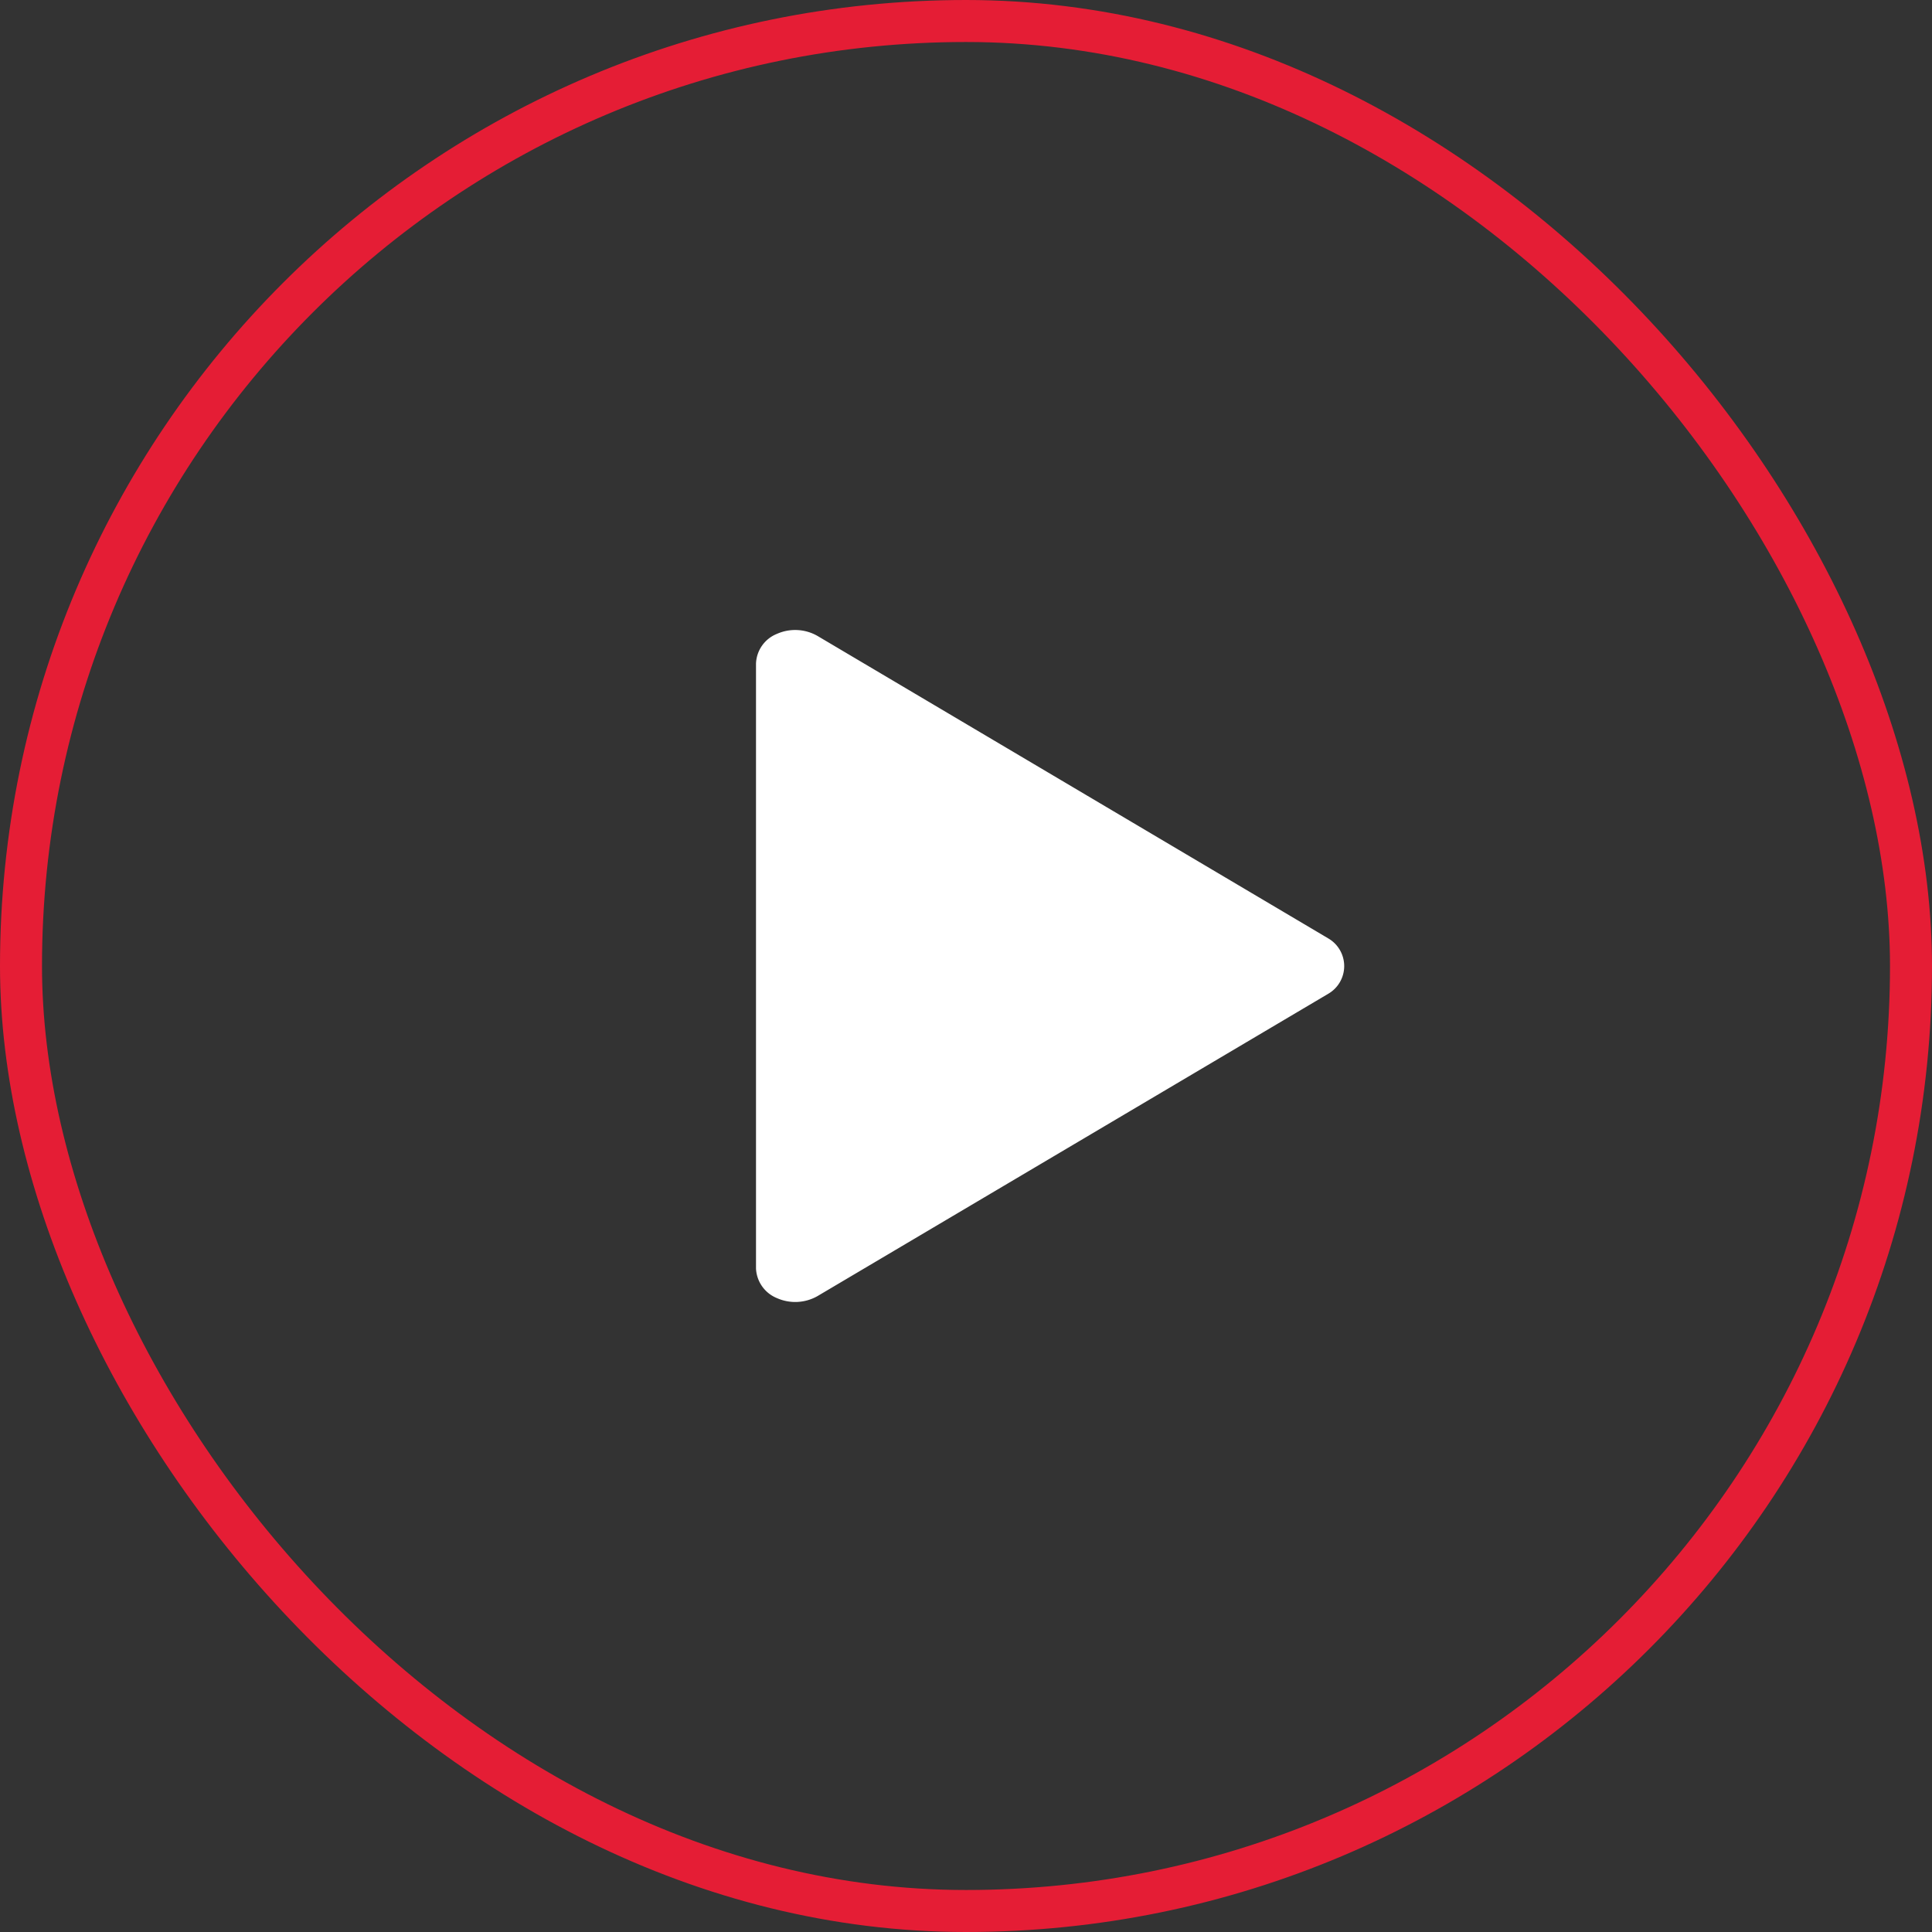 <svg xmlns="http://www.w3.org/2000/svg" width="46" height="46" viewBox="0 0 46 46">
  <rect x="0" y="0" width="46" height="46" fill="#333333" stroke="none"/>
  <g id="play" transform="translate(-494 -1529)">
    <g id="fundo" transform="translate(494 1529)" fill="rgba(229,29,53,0)" stroke="#e51d35" stroke-width="1">
      <rect width="46" height="46" rx="23" stroke="none"/>
      <rect x="0.5" y="0.5" width="45" height="45" rx="22.5" fill="none"/>
    </g>
    <path id="play-2" data-name="play" d="M2.8,18.027H17.2a.8.8,0,0,0,.707-.5,1.072,1.072,0,0,0-.049-.965L10.659,4.4a.762.762,0,0,0-1.316,0L2.142,16.56a1.069,1.069,0,0,0-.052.966A.793.793,0,0,0,2.8,18.027Z" transform="translate(530.027 1542.001) rotate(90)" fill="#fff"/>
  </g>
</svg>
